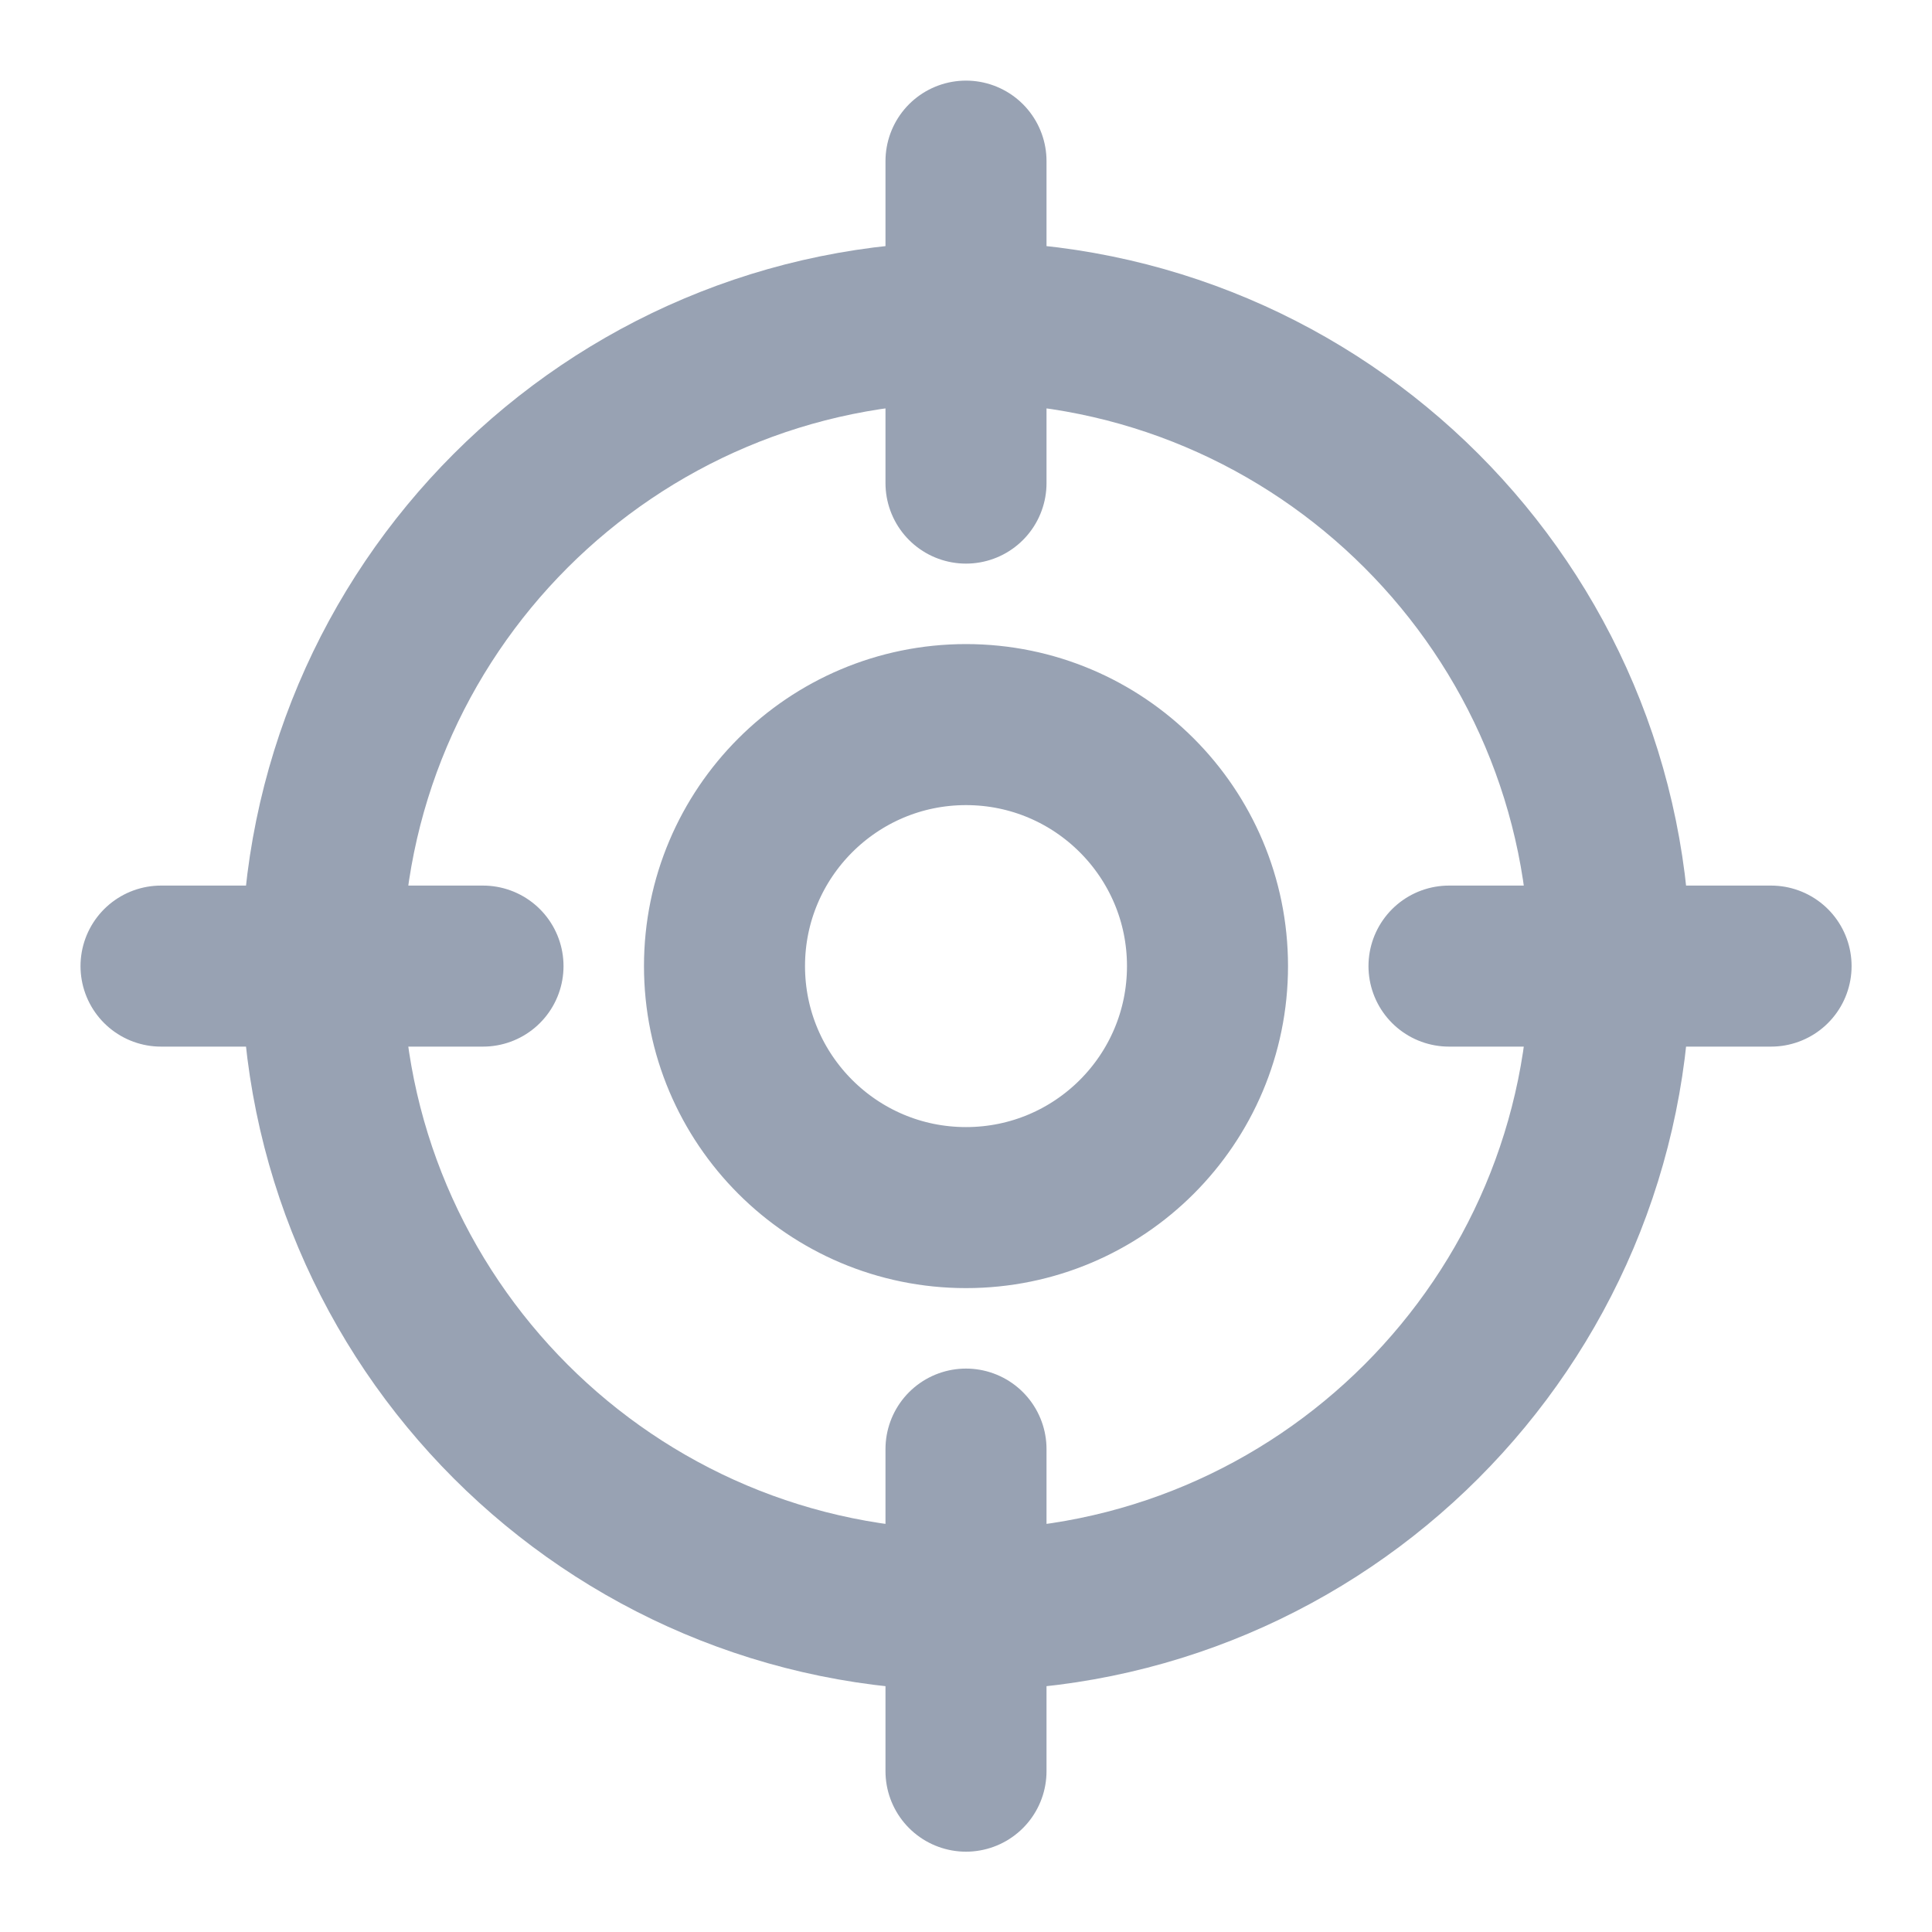 <svg width="20" height="20" viewBox="0 0 20 20" fill="none" xmlns="http://www.w3.org/2000/svg">
<g clip-path="url(#clip0_622_66667)">
<path d="M18.334 10.001H15M5 10.001H1.667M10 5.001V1.668M10 18.335V15.001M16.667 10.001C16.667 13.683 13.682 16.668 10 16.668C6.318 16.668 3.334 13.683 3.334 10.001C3.334 6.319 6.318 3.335 10 3.335C13.682 3.335 16.667 6.319 16.667 10.001ZM12.5 10.001C12.5 11.382 11.381 12.501 10 12.501C8.62 12.501 7.5 11.382 7.5 10.001C7.5 8.621 8.62 7.501 10 7.501C11.381 7.501 12.5 8.621 12.5 10.001Z" stroke="#98A2B3" stroke-width="1.667" stroke-linecap="round" stroke-linejoin="round"/>
</g>
<defs>
<clipPath id="clip0_622_66667">
<rect width="20" height="20" fill="white"/>
</clipPath>
</defs>
</svg>
